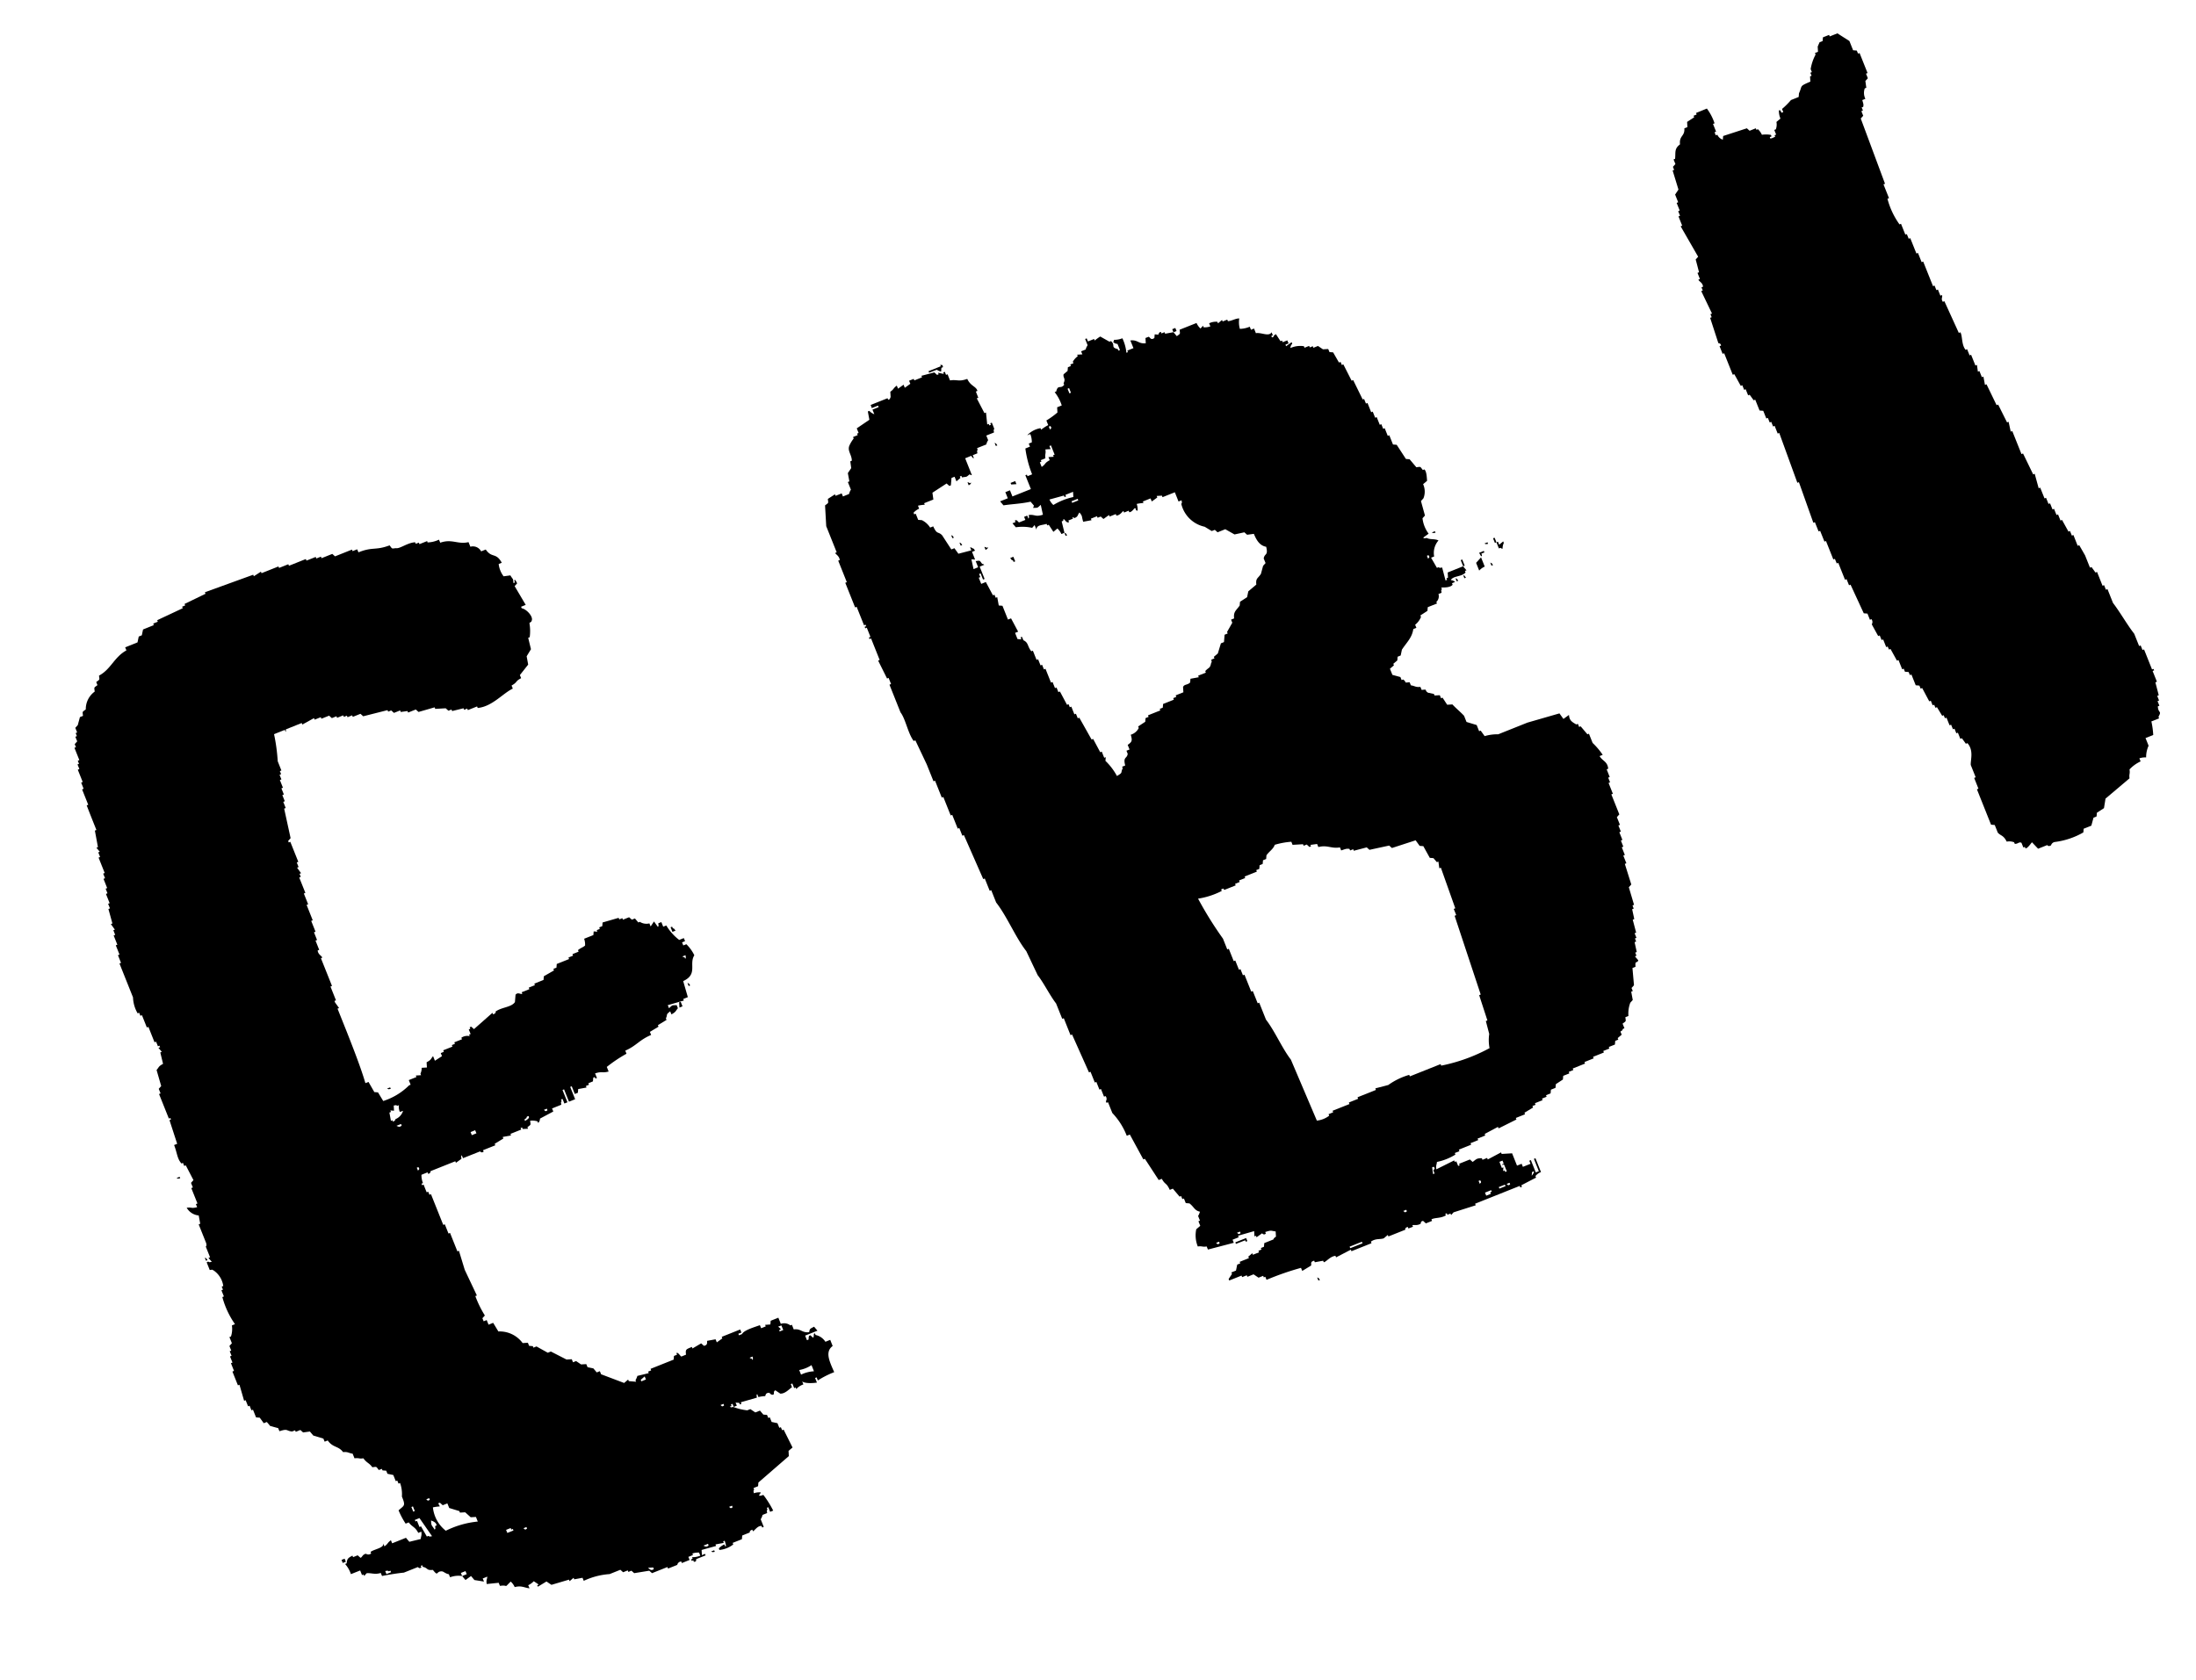 <svg xmlns="http://www.w3.org/2000/svg" width="118.315" height="90.514"><g data-name="グループ 204"><path data-name="パス 1193" d="M44.47 72.307a.825.825 0 00-.529-.365l-.033-.083c-.11-.016-.022.143-.1.232l-.148-.133c-.121.023-.079.16-.099.232l-.083.033a23.906 23.906 0 01-.098-.248l.663-.265-.182-.215c-.236.127-.225.098-.266.296-.407.044-.423-.2-.83-.15l-.1-.25-.082.034a.543.543 0 00-.514-.083l-.133-.331-.414.165-.016.199-.283.021.033.083-.249.1c-.018-.057-.044-.111-.066-.166-.303.11-.86.268-.962.48l-.165.066-.034-.083.166-.065-.066-.166-.995.397.033.083-.298.215-.067-.166-.447.082c-.04.031.068.23-.18.27l-.149-.133-.468.275-.033-.083c-.314.134-.353.122-.314.417l-.249.1c-.054-.005-.192-.267-.269-.18l.033.082-.165.067-.016.198-1.244.497c.01.028.018.056.033.083l-.165.066.033.083-.614.149a.938.938 0 01-.1.232c.01.028.02.056.034.083l-.398-.034a.444.444 0 00-.033-.083l-.215.183-1.243-.47c-.018-.056-.044-.111-.066-.166l-.166.067-.182-.216-.315-.066-.067-.165-.281.016-.27-.181-.165.066-.066-.165-.282.017-.845-.432-.165.066-.61-.34-.165.067a.444.444 0 00-.033-.083l-.199-.016-.066-.166-.282.017a1.534 1.534 0 00-1.307-.626l-.282-.465-.248.1-.1-.249-.165.066c-.018-.056-.044-.11-.067-.165l.133-.148a5.69 5.69 0 01-.513-1.045l.083-.033-.653-1.38-.314-1.03-.082.034-.397-.995-.083.033-.199-.498-.083.034a.444.444 0 00-.033-.083l-.63-1.576-.082.034c-.018-.057-.045-.111-.067-.166l-.082.033q-.084-.207-.165-.414l-.083.033a.444.444 0 00-.033-.083l.082-.033a1.129 1.129 0 01-.082-.447l.331-.133c.01.028.018.056.033.083.147-.033.114-.136.133-.149l1.327-.53.033.083.298-.215c-.016-.186-.04-.067.017-.2.018.057.044.111.066.166l.912-.363c.03-.005.066.102.2.016l-.034-.083.663-.265-.033-.083.465-.28-.032-.086.447-.083a.444.444 0 00-.033-.082l.581-.232-.033-.083.083-.033a.448.448 0 00.033.083l.283-.012a.444.444 0 00-.033-.083c.2-.154.18-.095.148-.348a.92.92 0 01.398.034l.034.082c.1-.07.099-.232.099-.232l.717-.382c-.019-.056-.045-.11-.067-.165l.498-.2c-.016-.184-.04-.066.017-.198l-.034-.083.083-.033.1.248.165-.066-.265-.663.083-.034.265.664.332-.132-.266-.664.083-.033.165.414.166-.066.016-.199.448-.082-.033-.083.165-.066a.444.444 0 00-.033-.083l.248-.1.017-.198.082-.034.034.083.082-.033-.1-.248c.381-.124.385-.006.73-.1-.032-.083-.066-.165-.099-.248a7.64 7.64 0 011.062-.712l-.066-.166c.6-.26.757-.58 1.393-.845l-.067-.165.465-.281-.033-.083.465-.282-.034-.082c.115-.24-.034-.173.233-.382.018.056.044.11.066.166.255-.14.212-.174.349-.332l-.067-.166c-.276.013-.204-.022-.414.166l-.066-.165.865-.249-.033-.083.249-.1-.25-.865c.805-.372.297-.913.6-1.392a2.134 2.134 0 00-.43-.596l-.166.066c-.018-.056-.044-.11-.066-.165l.161-.066c-.018-.056-.044-.11-.066-.165l-.248.1a2.757 2.757 0 01-.696-.78l-.166.066-.1-.248-.165.066c.016.185.04.067-.017.199l-.215-.298-.18.269-.067-.166a.654.654 0 01-.514-.083l-.083.033-.183-.216-.165.066-.148-.132-.332.133-.033-.083-.165.066-.034-.083-.865.25-.016.198-.166.066.033.083-.165.066.033.083-.199-.016-.016.199-.498.198a.95.95 0 01.05.365c-.107.1-.241.127-.382.249l.033.083-.331.131.033.083-.248.1.033.083-.664.265-.016.198-.166.067.034.083-.548.314-.016.199-.498.199.033.082-.331.133.033.083-.414.165.033.083c-.088.053-.23-.11-.364.05l-.034.398c-.186.284-.72.271-1.045.513 0 0 .057.086-.132.148l-.033-.083-.996.879-.148-.133-.083.033.034.083-.083.033q.049.125.1.248l-.083.034.033.082a.564.564 0 00-.448.083c.01.028.019.056.034.083l-.415.165.034.082-.166.067c.01.028.018.056.033.083l-.498.198.033.083-.165.066c.018.057.044.111.066.166l-.382.248q-.049-.125-.1-.248c-.134.158-.09.196-.348.33l.017.282-.282.017a.692.692 0 01-.066.315l.033.083-.281.017c.01.028.018.056.033.082l-.414.165.1.249-.083.033a3.475 3.475 0 01-1.393.845l-.282-.465-.198-.016-.315-.548-.166.066c-.24-.818-.644-1.853-1.005-2.77l-.497-1.244.083-.033-.215-.298-.034-.083.083-.033-.297-.744.082-.033-.595-1.49.072-.04c-.043-.107-.222-.153-.25-.382l.084-.033-.199-.498.083-.033-.166-.414.083-.034-.232-.58.082-.034-.33-.829.083-.033-.232-.58.083-.034-.332-.83.083-.032c-.018-.057-.044-.111-.066-.166l.083-.033-.216-.298.083-.033a23.906 23.906 0 01-.099-.249l.083-.033-.265-.664-.166-.414-.083.034-.033-.083.132-.149-.347-1.592.083-.033-.132-.332.083-.033-.133-.331.083-.033-.133-.331.083-.034-.165-.414.083-.033-.1-.248.083-.034c-.018-.056-.045-.11-.067-.165l.083-.033-.198-.498a9.836 9.836 0 00-.198-1.46l.58-.231.034.082c.12-.039-.055-.045.048-.12l.829-.332.033.083.63-.348c.01.029.019.056.034.083l.331-.132c.01.029.018.056.033.083l.415-.165.148.132.248-.1.033.084.332-.133.033.083.165-.067c.01.029.019.056.034.083l.248-.1.033.083.414-.165.149.133 1.31-.331.033.082.165-.066.148.133.332-.133.033.083.364-.05.033.082.414-.166.148.133.866-.249.033.083.564-.032.148.132.165-.066c.01.028.019.056.034.083l.614-.15.033.083.165-.066.034.083.498-.199.033.083c.783-.076 1.344-.782 1.89-1.044-.017-.056-.044-.11-.066-.165.343-.192.172-.214.515-.397-.019-.057-.045-.111-.067-.166l.447-.566-.082-.447.232-.382-.149-.614.083-.033a2.409 2.409 0 00-.016-.763c.145-.116.076-.018.132-.148.065-.225-.303-.61-.546-.647l-.034-.083.249-.1-.596-1.01.133-.15s-.14-.317-.148-.132l.033.083-.083.033c-.023-.293-.004-.142-.165-.414l-.365.05a1.333 1.333 0 01-.265-.664l.166-.067c-.316-.577-.528-.226-.863-.713l-.248.1a.5.5 0 00-.58-.25l-.1-.248c-.579.139-.891-.193-1.526.032-.018-.056-.044-.11-.066-.165a1.526 1.526 0 01-.614.149l-.024-.072-.414.165-.033-.083-.166.066-.033-.083c-.402.014-.829.361-1.028.315-.251.026-.193.054-.348-.15-.775.29-.906.064-1.68.377-.018-.056-.044-.11-.066-.165l-.249.1a.444.444 0 00-.033-.083l-.912.364-.148-.132-.58.231-.031-.084-.249.1-.033-.084-.498.198-.034-.085-.912.364a.444.444 0 00-.033-.083l-.498.199-.032-.08-.912.363-.033-.082-.382.248-.032-.083-2.604.944.033.082-1.128.547c.01.028.018.056.033.082l-.165.067.033.083-1.377.646.033.082-.245.098.027.086-.577.233-.067.315-.165.066-.066.315-.664.265c.018.056.044.11.067.165-.667.367-.835 1.02-1.477 1.36.027.25.054.192-.15.347.019.056.045.111.067.166-.2.153-.18.095-.149.348a1.164 1.164 0 00-.481.96c-.2.154-.18.096-.15.349l-.166.066-.116.431-.133.149c.033.083.067.165.099.248l-.08.032.066.165-.083.034.1.248-.133.148c.018.056.045.11.067.166l-.083.033.265.663-.083.034c.018.056.044.11.066.165l-.082.033q.049.125.1.249l-.085.036.265.663-.083.033c.045.11.09.222.132.332l-.082.033.331.829-.083.033q.256.665.524 1.325l-.083.033q.084.447.165.893l-.082.033.182.215-.083.033.1.249-.083.033.331.83-.082.032.1.249-.083.033.198.498-.083.033.1.248-.083.034.199.498-.083.033.1.248-.083.033.215.78-.083.033.216.298-.083.033.1.249-.083.033.199.498-.083.033.199.498-.083.033.165.414-.083.034.728 1.824a1.835 1.835 0 00.25.865l.083-.033c.018.056.044.11.066.165l.083-.033.265.664.083-.034.33.83.083-.033.1.248.082-.033c.01.028.019.056.034.083l-.089.035.183.215-.083.033.149.614c-.255.14-.212.174-.349.332l.249.865-.133.149.1.248-.083.033.529 1.323.083-.033a.422.422 0 00.033.083l-.083.033.415 1.276-.166.067c.168.423.16.732.397.995l.083-.033c.018.056.044.11.066.165l.083-.033.414.796-.132.148q.049.125.1.248l-.084.034.332.829-.083.033c.018.056.044.11.066.166-.335.087-.27-.01-.563.032a.834.834 0 00.647.415l.082.447-.083.033.397.995c.055.169-.016.2-.016.2l.232.58-.087.032.183.215c-.185.016-.067.04-.199-.016l-.08.038.165.415c.185-.016.067-.04.199.016a1.218 1.218 0 01.53.846l-.083.033.067.165-.083.034.133.33-.083.034a4.666 4.666 0 00.68 1.461l-.166.067a1.29 1.29 0 01-.05.596l-.083.034c.045.11.09.22.132.331l-.132.148.098.249-.083.032.1.248-.083.034.133.33-.083.034.165.414-.086.036.297.744.083-.033.25.865.081-.034c.045.11.09.222.132.332l.083-.034q.049.125.1.249l.082-.033.165.414.2.016.215.298.165-.066.183.216.431.116c.018.056.045.111.067.166.475-.155.342-.02.68.016l.166-.066a.422.422 0 00.033.083l.248-.1.148.133.365-.05.182.216.547.166c.019.056.045.11.067.166l.165-.067c.282.403.572.283.829.63.259-.03.297.054.514.084q.049.125.1.249c.249-.033.232.038.48 0 .175.252.313.244.48.481.251-.027.193-.054.348.149l.168-.062c.01.028.018.056.033.083l.2.016.066.166.315.067.133.33.082-.032c.019.056.045.11.067.165l.083-.033a1.769 1.769 0 01.098.73c.21.512.13.466-.179.744a4.106 4.106 0 00.382.717l.166-.067c.188.255.339.225.513.564l.166-.066c.029.222-.015.215-.033.397l-.614.15-.182-.216-.745.298c-.018-.056-.044-.11-.066-.166-.204.147-.143.188-.349.331-.018-.056-.044-.11-.066-.165.068.252-.472.306-.68.463.01.029.018.057.033.083a.239.239 0 01-.282.017c-.19.03-.211.21-.297.216l-.149-.133-.248.1-.033-.083c-.27.142-.284.184-.315.417l-.082.034a1.573 1.573 0 01.314.547l.498-.198.1.248.083-.033.033.082.132-.148c.25-.026.44.088.764-.016.018.056.044.11.066.165.366-.076.847-.15 1.177-.182l.745-.297c.038-.004.063.11.199.016l-.034-.083.083-.033.022.084c.31.068.178.204.547.166.322.408.148.039.514.083.048.005.202.135.348.149.018.056.044.11.066.165a1.282 1.282 0 01.647-.066c-.018-.056-.044-.11-.066-.166l.248-.1.067.166-.249.1.183.215.298-.216.182.216.514.083c-.018-.056-.044-.11-.066-.166l.248-.1c-.02.18-.067.177-.033.398l.647-.066c.018.056.044.111.066.166.501-.075.175.166.58-.232a.865.865 0 01.215.298c.365-.095.502.03.797.066l-.069-.168a.945.945 0 00.298-.215l.27.18-.083.034.033.082.465-.281.269.18.945-.28.033.083.215-.183.033.083.448-.083.066.165a3.879 3.879 0 011.393-.364l.58-.232.149.133.248-.1.033.083.166-.066.148.132.813-.132.148.132.83-.33.033.083.498-.199a.225.225 0 01.215-.182.448.448 0 00.033.083l.414-.166c-.018-.056-.044-.11-.066-.165l.248-.1a.444.444 0 00-.033-.083.943.943 0 01.365-.049c.018.056.044.111.066.166a1.13 1.13 0 01-.447.082l.033.083-.083.033.033.083.083-.033.033.083c.175-.009.099-.095.133-.149l.498-.198-.033-.083-.165.072-.016-.281.78-.215-.033-.083.447-.083-.033-.083.082-.033s.14.404.017.282a.444.444 0 00-.033-.083.835.835 0 00-.298.214.4.4 0 00.033.083 1.426 1.426 0 00.744-.297l-.033-.083.498-.199.017-.199.413-.166s-.056-.086.133-.148c.01.029.018.056.033.083.076-.012.245-.31.465-.281l.033.082.083-.033-.165-.414a.688.688 0 00.1-.232l.247-.1c-.015-.185-.04-.067.017-.198a.444.444 0 00-.033-.083l.078-.034q.049.125.1.248l.165-.066a5.205 5.205 0 00-.53-.846s-.327.117-.199-.016c-.025-.124.093.003.048-.12a.875.875 0 00-.364.048c-.016-.185-.041-.066.016-.198a.444.444 0 00-.033-.083l.248-.1.016-.199 1.64-1.423-.015-.282.215-.182-.48-.962-.082.033c-.019-.056-.045-.11-.067-.166l-.083.034-.1-.249-.314-.067-.1-.248-.083.033c-.018-.056-.044-.11-.066-.165l-.199-.017-.182-.215-.249.1-.269-.18-.165.066a2.87 2.87 0 01-.745-.18c-.185.017-.067.04-.199-.015l.094-.037-.028-.086.083-.033.066.166.166-.067c-.019-.056-.045-.11-.067-.165l.199.016c.01.029.018.056.033.083l.083-.033-.033-.083.865-.249c-.016-.185-.04-.067.017-.199l.066.166a2.08 2.08 0 01.365-.05c.033-.046.001-.172.215-.181.029-.002.088.143.232.099.058-.087-.027-.153.099-.232l.269.18c.266.012.492-.26.63-.347l-.066-.166.083-.033.1.248.082-.033c.01.029.018.056.033.083a.92.92 0 01.382-.248l-.066-.166c.13.121.57.105.796.067l-.1-.248.084-.033c.018.056.044.11.066.165a4.783 4.783 0 01.88-.446c-.262-.595-.506-1.098-.083-1.41l-.132-.331-.249.1m-7.546-20.829c.016.185.04.067-.017.2l-.033-.084c-.121-.033-.008.017-.12-.048l.165-.066m-7.466 8.268c.01.029.018.056.033.083-.132.114-.137-.002-.198-.016l.165-.067m-1.078.43l.083-.033c.115.103-.107.21-.18.27a.444.444 0 00-.034-.084c.146-.115.076-.017.133-.148m-2.785.728c.018.056.044.11.066.165l-.248.1-.067-.166.249-.1M20.82 84.826l-.066-.165c.185-.016.067-.04.199.016l.082-.033.034.083-.249.1m1.428-3.647l.1.248-.083.033-.1-.248.083-.033m.832 1.59l-.082.034-.315-.548-.083.033-.133-.33-.082.032-.034-.082.249-.1.68.979c-.186.016-.068.04-.2-.017m.448-.565l-.083.033c.011.187.038.074-.022.198-.167-.267-.188-.19-.198-.498.077.028.296.103.296.267M22.96 80.8l.165-.066c.01.029.019.056.033.083-.132.113-.137-.002-.198-.017m1.06 1.693a1.845 1.845 0 01-.696-1.261 2.385 2.385 0 01.365-.05c.005-.082-.166-.184.016-.198l.148.133.249-.1.1.248.546.167.033.082.282-.017.297.267.282-.016.1.248a4.927 4.927 0 00-1.726.497m3.317.117c-.018-.056-.045-.11-.067-.165l.249-.1c.01.029.018.056.033.083l.083-.033.033.083-.331.132m-4.812-19.517c-.018-.056-.044-.11-.066-.165l.083-.033c.113.132-.002.137-.017.198m5.676 19.265l.166-.066.033.082c-.133.114-.137-.001-.199-.016M21.36 60.67l.249-.1.033.083c-.117.128-.227.035-.282.017m-.049-.365c-.057.131.012.036-.132.148l-.034-.083-.082.034-.083-.448.083-.033a.444.444 0 00-.033-.083l.199.016-.016-.281c.185-.016.067-.04.199.016l.082-.033a.64.64 0 00.05.364l.172-.06a.7.7 0 01-.4.444m13.596 24.18l.282-.016.033.083c-.149.13-.236-.013-.315-.066m-.358-10.048l-.033-.082.215-.183c.018.056.044.111.066.166l-.248.1m3.343 8.855l.248-.1.034.083c-.118.129-.227.036-.282.017m1.377-2.087l.166-.067.033.083c-.133.113-.137-.002-.199-.016m-.46-5.488l.165-.067.033.083c-.132.113-.137-.002-.198-.016m1.726-2.42a.444.444 0 00-.034-.083c-.12-.033-.008.017-.12-.048l.165-.066c.016.185.04.066-.016.199m1.492-1.558c-.124-.029.048-.12.048-.12l-.149-.133.173-.064.1.248-.166.066m1.126 2.339l-.1-.249a1.752 1.752 0 00.663-.265c.045.111.09.222.132.332a1.779 1.779 0 00-.696.182"/><path data-name="パス 1194" d="M50.058 20.086l.415-.161a.688.688 0 00.232.1l.016-.204.083-.033c-.01-.177-.096-.098-.149-.132l.033.082-.663.265.033.083"/><path data-name="パス 1195" d="M86.354 40.684a3.853 3.853 0 00-.547-.647l-.199-.498-.082.033-.365-.432-.082.034-.067-.166-.083.033c-.258-.149-.373-.222-.397-.514l-.298.216-.215-.299-1.724.497-1.576.63a2.385 2.385 0 00-.73.098l-.215-.298-.083.033-.131-.332-.548-.166-.131-.331c-.172-.188-.437-.407-.63-.614l-.281.017-.249-.382-.082.033c-.019-.056-.045-.11-.067-.165l-.282.016-.033-.083-.315-.067c-.237-.14.028-.195-.348-.15-.018-.056-.045-.11-.067-.165-.258.031-.297-.054-.513-.083l-.067-.166c-.367.034-.113.019-.348-.149l-.083.033-.066-.165-.431-.117-.133-.33.215-.183-.033-.083.215-.182.017-.2.165-.066.066-.314c.253-.39.546-.637.614-1.11l.166-.067-.067-.165a1.049 1.049 0 00.315-.418.444.444 0 00-.034-.083l.382-.248.017-.199.498-.198-.037-.082a.417.417 0 00.116-.43l.166-.067c-.016-.185-.04-.067.016-.199a.444.444 0 00-.033-.083c.09-.006.474.025.614-.149l-.033-.083.165-.066a.353.353 0 00-.232-.1c.125-.243.6-.173.796-.413l-.033-.083.083-.033-.183-.216-.829.332.016.282-.083.033.033.083-.082.033-.183-.697c-.185.016-.066.04-.198-.016l-.083.033-.315-.547.166-.067a1.019 1.019 0 01.233-.862c-.197-.102-.431-.032-.63-.133-.185.016-.067.04-.199-.016l.298-.216a1.71 1.71 0 01-.33-.83l.132-.148-.215-.78.133-.147a.967.967 0 00-.017-.763l.215-.182c-.016-.1-.013-.506-.149-.614l-.082.033c-.154-.2-.096-.18-.348-.148l-.365-.432-.198-.016-.497-.763-.2-.016q-.098-.25-.198-.498l-.083.033-.165-.414-.082.033-.1-.249-.083.034-.165-.415-.083.034-.132-.332-.083.034-.199-.498-.083.033-.1-.248-.076.026-.513-1.045-.083.033-.446-.879-.083.033c-.018-.056-.044-.11-.066-.165l-.086.033-.315-.548-.199-.016c-.018-.056-.044-.11-.066-.165l-.283.016-.269-.181-.248.1-.028-.087-.166.067-.033-.083-.249.1-.033-.083a1.308 1.308 0 00-.729.099.356.356 0 01.1-.232.444.444 0 00-.034-.083l-.298.216-.033-.083.166-.067-.067-.165-.248.1-.035-.088-.083.033-.249-.382c-.145.116-.075.018-.132.149l-.083.033a.444.444 0 00-.033-.083l.082-.033c-.018-.056-.044-.11-.066-.166-.144.257-.555-.005-.846.05l-.1-.25-.166.067c-.018-.056-.044-.11-.066-.165a1.41 1.41 0 01-.531.115 1.307 1.307 0 01-.033-.563c-.21.002-.39.134-.614.15a.444.444 0 00-.033-.084l-.248.1a.444.444 0 00-.034-.083l-.215.183-.033-.083a.832.832 0 00-.446.08c.018.057.045.111.067.166a.89.89 0 01-.365.05.444.444 0 00-.033-.083l-.133.149a.87.87 0 01-.215-.298l-.912.363c.026.251.054.193-.15.348l-.182-.215-.447.082-.033-.082-.166.066-.033-.083c-.108.013-.133.149-.133.149l-.198-.017-.017.199c-.21.15-.231-.066-.315-.066l-.165.066.016.282c-.407.044-.423-.2-.83-.15l.167.413-.332.133.034.083-.083.033a2.3 2.3 0 00-.216-.78 1.138 1.138 0 01-.447.083c-.033.12.016.008-.048.12a.356.356 0 00.232.1l.133.33-.083.034-.037-.085c-.407-.096-.101-.205-.364-.431l-.083.033-.495-.279a2.443 2.443 0 00-.298.216l-.036-.083-.33.133c-.019-.056-.045-.111-.067-.166l-.083.033.132.332c-.002.016-.09.134-.1.232l-.248.1c.019.055.045.11.067.165l-.282.017.033.083a.935.935 0 00-.266.296l.033.083-.168.066.033.083-.164.065-.016.199-.216.182c-.04.199.13.217 0 .48.01.03.018.057.033.084-.2.26-.33-.045-.431.364l-.083.033a2.26 2.26 0 01.382.717l-.248.1.016.281a4.463 4.463 0 01-.596.43l.1.249a2.208 2.208 0 00-.382.248l-.033-.083a1.273 1.273 0 00-.717.382l.165-.066a1.136 1.136 0 01.083.448l-.166.066.067.165-.249.1a5.858 5.858 0 00.364 1.393l-.248.1-.033-.084-.083.034.298.744-.995.397-.133-.331-.249.1c.045.11.09.22.133.33l-.414.166.182.215c.442-.07.955-.085 1.46-.198l.182.215-.048.121c.277-.012.206.022.414-.165l.116.531c-.42.136-.42-.025-.763.016.016.185.04.067-.017.199l-.066-.166-.166.067c.018.056.045.11.067.165l-.332.132c-.07.002-.108-.175-.232-.1.01.03.018.057.033.084l-.165.066.182.215a2.4 2.4 0 01.879.03l.132-.148.1.248c0-.27.302-.232.547-.314.01.028.019.056.034.083l.082-.034.249.382.215-.182a.873.873 0 01.216.299l.165-.067-.149-.614.083-.033c.008-.277.148.192.315.066l-.04-.08.248-.1-.033-.083.12.048c.207-.078.154-.174.267-.297.179.226.096.159.199.498l.447-.083-.033-.083.331-.132c.01.029.018.057.033.083l.166-.066.148.132.298-.214.033.083.332-.133.033.083c.214-.023.324-.237.382-.249.01.029.018.056.033.083l.248-.1c.01.03.019.057.034.083.163-.013.254-.225.299-.215.133.032-.048.097.148.133a.868.868 0 00-.05-.365 2.189 2.189 0 01.365-.05l-.033-.082.414-.166.067.166.298-.216-.034-.082.282-.017.033.083.664-.265q.1.248.198.498l.166-.067c.016.185.04.067-.016.199a1.65 1.65 0 001.259 1.228l.381.232.166-.066.148.133.415-.166.498.282.53-.115.148.132.365-.049c.164.409.352.64.662.697.122.494-.087.337-.133.63l.1.248-.133.148-.116.431c-.161.258-.29.225-.249.58l-.432.365-.065.314-.382.248-.017.2c-.184.27-.346.322-.3.696l-.165.066.067.166-.282.497.033.083-.166.067-.033.397-.166.067-.166.547-.215.182.033.083-.166.066c.016.186.041.067-.016.2-.055.277-.122.208-.314.417l.033.083-.415.166.033.083-.447.082-.017.199c-.14.15-.317.082-.382.248l.017.282-.414.166c.01.028.019.056.034.082l-.166.067.033.083-.58.231-.017.2-.165.066.033.082-.664.265c.01.029.018.056.033.083l-.165.067-.017.198-.381.25a.414.414 0 00.033.082.7.7 0 01-.431.365c.09.315.076.38-.166.547q.049.125.1.249l-.166.066.066.166c-.034.278-.263.14-.133.63l-.165.066a.422.422 0 00.033.083c-.137.255.04.213-.314.417a3.318 3.318 0 00-.62-.816l.017-.2-.082.034a15.19 15.19 0 01-.132-.331l-.083.033-.382-.717-.083.033-.663-1.178-.082.033-.1-.248-.083.033-.165-.414-.083.033c-.018-.056-.044-.11-.066-.165l-.083.033-.382-.717-.083.033-.1-.248-.082.033-.133-.331-.083.033-.297-.744-.083.033-.1-.249-.083.034-.132-.331-.083.033-.199-.498-.083.033c-.225-.277-.14-.46-.43-.596-.018-.056-.044-.11-.066-.166-.107-.07-.048.121-.048.121l-.2-.017-.131-.332.165-.066-.382-.717-.166.066-.297-.744-.199-.016-.082-.448-.083.033-.066-.165-.083.033-.382-.717-.249.1-.133-.332.083-.033c-.018-.056-.044-.11-.066-.165l.082-.034.133.332.083-.034-.265-.663.248-.1c-.11-.07.006-.017-.116-.05-.153-.2-.095-.179-.348-.148.045.11.09.221.133.331l-.248.1-.116-.531.199.016-.165-.414.165-.067c-.115-.145-.017-.075-.148-.132-.11-.07.006-.018-.12-.048l.066.165-.697.182-.215-.298-.165.067-.497-.763c-.224-.23-.265-.01-.48-.481l-.166.066a1.1 1.1 0 00-.445-.399l-.199-.016c-.044-.11-.088-.222-.133-.331l-.082.033-.033-.087a.872.872 0 01.299-.216l-.062-.163a2.153 2.153 0 01.364-.05.444.444 0 00-.033-.083l.498-.198-.05-.368.763-.497.149.132.082-.033.034-.398.165-.065.1.249.215-.183-.031-.08.082-.033.034.083c.308-.052.197.003.414-.166.11.07-.006.018.12.048l-.363-.912.325-.133c.115.146.017.076.148.133l-.065-.166.249-.1c-.017-.186-.04-.067.016-.199l-.033-.082.498-.198a.724.724 0 01.1-.232l-.1-.248.414-.165c-.016-.186-.04-.067.016-.2l-.132-.33-.082.033.033.082-.083.034-.033-.083-.083.033-.066-.646-.083.033-.414-.796.083-.033-.132-.332.084-.036c-.064-.25-.364-.248-.547-.647-.47.168-.543.019-.929.082a33.776 33.776 0 01-.132-.331l-.084.032-.065-.166-.084.034c.01.028.018.056.033.083l-.314-.066.033.083-.084.033-.149-.134-.695.182.033.083-.415.166-.033-.082-.249.098c.018.056.044.111.067.166l-.3.216-.065-.167-.299.216c-.018-.056-.044-.11-.066-.166-.203.147-.143.187-.349.33l.017.284-.05.115-.083.033-.033-.083-.912.364c.025.055.044.112.062.168l.336-.133.033.082-.332.133.1.248a.671.671 0 01-.27-.18l-.079.031.083.448-.68.463.1.249-.083.033.033.083-.249.102.033.082a1.756 1.756 0 00-.232.382c-.117.288.13.483.132.813l-.082.033.05.364-.182.27.082.447-.082.033.165.414a.7.7 0 00-.1.232l-.33.133-.067-.165-.331.132a.444.444 0 00-.033-.082l-.382.248c.027.25.054.193-.15.348l.063 1.12.564 1.41-.083.033c.024.074.222.156.248.382l-.083.033.463 1.16-.083.033.53 1.328.083-.034.397.995.083-.033c.01.029.018.056.033.083l-.083.033.034.083.081-.036.199.498-.083.033.033.083.083-.033.463 1.16-.082.033.48.965.083-.033.133.33-.086.036.594 1.49c.276.357.402 1.14.711 1.542l.09-.031.613 1.294.365.911.082-.033.364.912.083-.033.397.995.082-.033.298.744.083-.033.165.415.083-.034 1.043 2.372.082-.033.265.663.083-.033.265.664c.598.765 1.036 1.871 1.623 2.62l.613 1.294c.329.419.661 1.1.993 1.526l.332.829.083-.033.363.912.083-.033.911 2.04.083-.033.232.58.082-.033.165.414.083-.033.165.414.083-.033a.236.236 0 01.017.282l.033.083.083-.034.232.581a3.726 3.726 0 01.778 1.228l.166-.067.728 1.34.082-.032.746 1.144.165-.066c.2.355.24.182.43.596l.166-.066.364.431.083-.033c.018.056.044.11.066.165l.083-.033.1.249.199.016c.242.18.272.387.565.447a.94.94 0 01-.099.232l.1.248-.083.034.099.248-.215.183a1.589 1.589 0 00.082.929c.249-.033.232.038.48 0 .019.056.045.11.067.166l1.392-.364c-.018-.057-.044-.111-.066-.166l.331-.132-.033-.083.866-.248.015.282.083-.034c.01.029.018.056.033.083l.298-.215s.095.125.2.016a.444.444 0 00-.034-.083c.366-.119.3-.06.563-.033l.017.282c-.151.097-.132.148-.132.148l-.498.199-.017.199-.165.066a.422.422 0 00.033.083l-.166.066.033.083-.331.132-.033-.083-.215.182.033.083-.498.199.033.083-.165.066-.066.322-.249.1.034.082-.181.27c.01.028.018.056.033.082l.664-.265a.422.422 0 00.033.083l.248-.1c.01.029.019.057.034.083l.33-.133.27.181.248-.1.033.083.083-.033c.018.056.044.11.066.166a15.017 15.017 0 011.858-.646c.018.056.044.11.066.166l.465-.282c.065-.068-.081-.211.18-.269.01.029.019.056.034.083l.447-.082.033.083c.142-.027.332-.311.63-.348.01.028.019.056.034.083l.796-.414c.01.029.018.056.033.083l1.078-.43a.444.444 0 00-.033-.083c.254-.188.497-.11.697-.182l.215-.182.033.082.912-.363s-.047-.106.133-.149l.033.083.246-.094a.444.444 0 00-.033-.083c.07-.035.256.04.447-.082.015-.005-.02-.136.133-.149l.148.133.331-.133a.444.444 0 00-.033-.083c.186-.104.496-.047.78-.215l-.034-.083.083-.033c.01.028.018.056.033.083l.166-.067.033.083.133-.148 1.194-.38-.034-.084 2.405-.96c.01.029.018.056.033.083l.083-.033a.444.444 0 00-.033-.083l.796-.414-.033-.083a.7.7 0 01.299-.216l-.298-.744-.083.033.265.664-.165.066-.265-.664-.083.034c.018.056.044.11.066.165l-.414.165c-.018-.056-.044-.11-.066-.165l-.249.1-.265-.664-.563.033-.033-.083-.717.382a.444.444 0 00-.034-.083l-.248.1-.033-.083c-.295-.01-.31.068-.498.199l-.148-.133-.581.232c.01.028.018.056.033.083l-.083.033-.1-.249-.082.034-.033-.083-.962.48c-.029-.222.015-.216.034-.398a3.01 3.01 0 00.995-.397l-.034-.083.249-.1a.444.444 0 00-.033-.082l.663-.265a.444.444 0 00-.033-.083l.415-.167-.033-.082.414-.165-.033-.083.717-.382.033.082.962-.48-.034-.082.498-.199-.033-.083.465-.28-.033-.084.165-.066a.444.444 0 00-.033-.083l.415-.165-.033-.083.248-.1a.444.444 0 00-.033-.082l.248-.1.017-.199.248-.1.017-.198.381-.25.017-.198.331-.132-.033-.083.249-.099-.034-.082.664-.265-.033-.083.498-.199-.034-.082.581-.232a.444.444 0 00-.033-.083l.331-.132-.033-.083.332-.132.016-.198.166-.067-.034-.083.216-.182c-.019-.056-.045-.11-.067-.166.146-.115.076-.017.133-.148l.083-.033-.1-.248c.2-.154.18-.095.15-.349l.165-.066a1.654 1.654 0 01.1-.713l.133-.148-.083-.447.083-.034c-.018-.056-.044-.11-.066-.165l.132-.148-.082-.93.166-.066c-.04-.376.088-.159.148-.348l-.182-.215.083-.033c-.018-.056-.045-.11-.067-.166l.083-.033-.116-.531.083-.033c-.018-.056-.044-.111-.066-.166l.083-.033-.1-.249.083-.033-.183-.696.083-.034-.115-.53.083-.033-.064-.173.083-.033-.281-.946.133-.148-.348-1.11.083-.034-.165-.414.083-.033-.165-.415.082-.033-.131-.331.082-.034-.166-.413.083-.034-.133-.33.083-.034-.165-.415.132-.148-.43-1.078.083-.033-.232-.581.079-.04-.1-.248.083-.033-.165-.415.083-.033c-.04-.4-.308-.407-.464-.68l.165-.067M76.96 29.918c.114.133-.001.138-.016.2-.018-.057-.044-.112-.066-.166l.082-.034m-20.37-6.96c.113.133-.002.138-.017.2-.018-.057-.044-.112-.066-.166l.083-.034m-.516 1.84l.249-.099c-.033-.25.038-.232 0-.48l.282-.017-.066-.166.083-.034.199.498-.083.034.033.082-.282.017c.019.056.045.111.067.166-.303.168-.19.194-.432.364q-.049-.125-.1-.248l.085-.035-.033-.083m.68 2.42a.86.86 0 01-.215-.298l.78-.215.033.082.083-.033-.039-.084.415-.166.017.281a3.508 3.508 0 00-1.078.43m1.013-.118a.444.444 0 00-.033-.083l.331-.132.032.087-.332.132m-.145-5.902l-.1-.249.083-.033q.049.125.1.248l-.083.034m7.896 45.784l.165-.067.034.083c-.133.114-.138-.002-.2-.016m1.128-.546l.166-.067.033.083c-.132.113-.137-.002-.199-.016m15.9-3.274l.084-.033c.087.005-.095.226-.1.232l.017-.2m-1.592-.617l.067.166-.083.033c.039.12.051-.059.116.05l.133.33-.083.034-.033-.083-.083.034.016-.2-.083.034-.132-.331.165-.067m.38 1.194l.034.083c-.132.113-.137-.002-.199-.016l.166-.067m-.249.1c.01.028.019.056.034.083l-.332.132-.033-.082.332-.132m-.745.297l.033.083-.082.033.033.083-.248.1-.067-.166.332-.132m-.594-.531c.114.132 0 .137-.016.198-.018-.056-.045-.11-.067-.165l.083-.033m-6.998 3.66l-.033-.084.663-.265c.01.029.019.057.034.083l-.664.265m2.853-2.004l.166-.067.033.083c-.133.113-.137-.002-.199-.016m1.626-2.188l.066.166-.083.033-.049-.365.083-.033c.113.133-.002.137-.017.199m1.227-13.756l-.082.034 1.406 4.244-.083.034.443 1.361-.083.034.182.696a2.275 2.275 0 00.017.764 9.284 9.284 0 01-2.604.943l-.033-.082-1.658.661a.444.444 0 00-.033-.082 3.68 3.68 0 00-1.128.546l-.697.182c.01.028.019.056.034.083l-.995.397.033.082-.498.199c.01.029.018.056.033.083l-.912.363.033.083-.248.1.033.083a1.324 1.324 0 01-.664.265l-1.4-3.288c-.475-.614-.866-1.542-1.342-2.156l-.364-.912-.082.033-.265-.663-.083.033-.364-.912-.083.033-.132-.332-.082.033-.199-.498-.083.034-.265-.664-.083.033-.231-.58a19.899 19.899 0 01-1.342-2.156 4.177 4.177 0 001.276-.415l-.033-.083.083-.033c.117-.046-.009.071.12.048l.581-.232-.033-.082.248-.1-.033-.083.332-.132-.034-.082.66-.261-.033-.083.165-.066.017-.199.165-.066.017-.2.17-.068.017-.2c.148-.213.365-.328.447-.565a4.112 4.112 0 01.893-.164l.066.166.564-.033.033.083.166-.067.148.133.083-.033-.034-.08.364-.049c.018.056.045.111.067.166.484-.127.698.1 1.162.017l.066.165c.217-.07.291-.113.447-.082l.034.083.165-.067.033.083.697-.182.148.132 1.062-.23.148.132 1.277-.415.216.299.199.016.348.63.199.017.182.215.083-.033.05.364.083-.033.777 2.19-.083.033.133.33"/><path data-name="パス 1196" d="M116.034 36.047l-.088.028-.43-1.078-.083.033-.1-.248-.082.033-.265-.663c-.384-.49-.763-1.167-1.143-1.66l-.297-.744-.083.034-.1-.249-.083.033-.296-.744-.083.033-.216-.298-.082.033-.265-.663-.315-.548-.083.033-.23-.582-.083.033-.1-.248-.082.033-.348-.63-.083.033c-.044-.11-.089-.221-.132-.332l-.082.034c-.045-.111-.09-.222-.132-.332l-.083.033-.133-.33-.083.032-.133-.33-.082.033-.232-.581-.083.033-.214-.78-.083.033-.546-1.127-.083.033-.497-1.243-.082.033-.116-.531-.083.033-.48-.962-.082.034-.546-1.128-.083.033-.083-.447-.082.033-.133-.331-.083.033-.05-.364-.083.033-.232-.58-.082.033-.133-.332-.083.034c-.23-.287-.159-.751-.28-.946l-.084.033-.778-1.708-.082.033c-.124-.17.008-.27-.05-.364l-.083.033c-.045-.11-.089-.221-.132-.331l-.083.033-.1-.248-.082.033-.53-1.327-.083.033-.199-.498-.082.033-.332-.829-.083.033-.1-.248-.084.021-.232-.58-.082.033a4.193 4.193 0 01-.647-1.377l.083-.033-.297-.745.082-.033-1.307-3.516.133-.148-.1-.248.083-.033c-.018-.057-.045-.111-.067-.166l.083-.033c.03-.144.002-.168-.049-.365l.166-.066a.725.725 0 01-.033-.564l.083-.033-.05-.365.133-.148q-.049-.125-.1-.248l.084-.033-.43-1.078-.083.033c-.019-.056-.045-.11-.067-.166l-.199-.016-.198-.498-.647-.413-.416.165a.444.444 0 00-.033-.082l-.331.131-.017.2-.165.066-.1.232.016.282-.165.066.036.082a2.524 2.524 0 00-.266.78c.018.055.044.11.066.165l-.083.033c.019.056.045.11.067.165l-.083.034.017.281c-.622.267-.413.2-.614.63l-.016.198-.414.165a4.2 4.2 0 01-.481.48c.018.057.044.111.066.166l-.087.038c-.118-.134.024-.113-.149-.133a1.055 1.055 0 00.083.448l-.216.182a.737.737 0 01-.033.398l-.083.033q.049.125.1.249l-.083.033a.448.448 0 00.033.083c-.047.015-.324.185-.282.017l.083-.034a.444.444 0 00-.033-.082 1.575 1.575 0 00-.485-.007.948.948 0 00-.214-.298l-.083.033a.444.444 0 00-.033-.083l-.332.133-.148-.133-1.277.415-.018.197a.485.485 0 01-.297-.267l-.083.034-.033-.083-.033-.083.083-.033-.166-.415.083-.033a2.758 2.758 0 00-.414-.796l-.584.238.033.083-.165.067.033.082-.382.25.016.281-.165.067c.036.435-.289.382-.233.862-.32.24-.228.428-.266.78l-.082.032.1.249-.133.148c.018.056.044.11.066.165l-.083.034.314 1.028-.18.269.165.415-.083.033.165.414-.082.034.1.248-.084.033.199.498-.083.033.944 1.642-.133.148q.093.344.18.689l-.083.033.132.331-.083.033c.024.098.236.158.249.382l-.083.033.07.173-.084.027.58 1.211-.083.034.066.165-.082.033q.22.681.442 1.361c.015.023.116-.017.148.133l-.083.033.165.414.083-.033.463 1.16.083-.032.348.63.083-.033.1.248.082-.033.133.331.083-.033.215.298.083-.034.234.585.199.016.165.414.083-.033.1.248.082-.033.1.249.083-.034.165.415.083-.034.977 2.687.083-.034.778 2.19.082-.034.2.498.084-.03.232.58.082-.033.397.995.083-.033.1.248.082-.033.364.912.083-.033.133.33.082-.032.712 1.542.2.017c.043.111.088.222.132.332l.083-.034a.248.248 0 01.017.282l.347.63.083-.033.1.248.083-.033.165.414.082-.033c.019.056.045.111.067.166l.083-.033.347.63.083-.033.199.498.083-.033.066.165.199.016.066.166.083-.033.232.58.199.018.066.165.083-.033.382.717.083-.033.1.248.082-.033.067.166.083-.033.281.464.083-.033c.018.056.044.11.066.166l.083-.034.166.414.083-.033.1.248.082-.033.1.249.083-.034.132.332.083-.034.215.299.083-.034c.355.399.161.905.181 1.178l.265.663-.082.034.231.58-.082.034.761 1.906.199.017.165.414c.174.186.296.122.48.481a.736.736 0 01.398.034l.033.083c.161.025.237-.13.365-.05l.1.249.082-.033.034.082c.114 0 .29-.268.348-.331l.331.348.498-.198s.035.107.199.016a.252.252 0 01.215-.182 4.094 4.094 0 001.526-.514l.016-.199.414-.165.117-.43.165-.067.017-.2.382-.247.083-.514 1.293-1.093c-.032-.25.039-.232 0-.48a1.886 1.886 0 01.597-.431c-.018-.056-.044-.11-.066-.166a.952.952 0 01.364-.05 1.473 1.473 0 01.133-.63l-.165-.415.415-.165a4.413 4.413 0 00-.1-.73l.414-.166a.444.444 0 00-.033-.083c.198-.342-.018-.178-.033-.563l.083-.034q-.049-.125-.1-.248l.083-.033-.1-.249.083-.033-.182-.697.083-.033-.232-.58.083-.034-.033-.082"/><path data-name="パス 1197" d="M63.323 17.674l-.166.066q.032.083.067.166l.165-.066-.066-.166"/><path data-name="パス 1198" d="M53.654 24.034l.081-.033c-.114-.144-.016-.076-.148-.133.018.057.045.111.067.166"/><path data-name="パス 1199" d="M52.126 25.99c.019.056.045.11.067.165.145-.115.075-.017.132-.149l-.078.032c-.113-.063.001-.016-.12-.048"/><path data-name="パス 1200" d="M54.481 26.108l.282-.017-.067-.166-.248.1.033.083"/><path data-name="パス 1201" d="M51.313 29.006l.081-.033c-.114-.144-.014-.071-.148-.133.018.056.045.11.067.166"/><path data-name="パス 1202" d="M51.76 29.405l.082-.033c-.114-.144-.016-.076-.149-.133.019.056.045.111.067.166"/><path data-name="パス 1203" d="M53.036 29.472c.018.056.044.11.066.165.146-.115.076-.016.133-.149l-.078.032c-.113-.063 0-.016-.121-.048"/><path data-name="パス 1204" d="M57.496 28.845c-.115-.144-.016-.076-.148-.133l.066.166.082-.033"/><path data-name="パス 1205" d="M54.577 30.202l.034.083.087-.035q-.054-.123-.104-.247l-.165.067c.115.145.017.075.148.132"/><path data-name="パス 1206" d="M77.342 28.708l-.033-.083-.166.067c.13.05.012.036.2.016"/><path data-name="パス 1207" d="M80.624 29.224c-.034-.083-.062-.167-.1-.248l-.082.033c.034.087.066.165.1.248l.082-.033"/><path data-name="パス 1208" d="M80.176 29.307l-.034-.083-.165.066c.13.05.012.036.199.017"/><path data-name="パス 1209" d="M80.84 29.522c.112.064-.008.018.116.05a.688.688 0 01.066-.314l-.033-.083-.217.182-.065-.166-.083.033.133.331.083-.033"/><path data-name="パス 1210" d="M78.783 30.152l-.083.033.132.332.083-.033-.132-.332"/><path data-name="パス 1211" d="M79.844 29.92l-.033-.084.166-.066-.033-.082-.248.1s.131.316.148.132"/><path data-name="パス 1212" d="M79.994 30.534l-.199-.498-.266.296.166.417a.87.87 0 01.299-.215"/><path data-name="パス 1213" d="M80.44 30.45c-.115-.143-.014-.07-.148-.132.018.056.044.11.066.166l.082-.033"/><path data-name="パス 1214" d="M78.485 31.328l.082-.033c-.115-.144-.017-.076-.149-.133.018.056.045.111.067.166"/><path data-name="パス 1215" d="M78.899 31.163l.082-.033c-.115-.144-.016-.076-.149-.133.019.056.044.111.067.166"/><path data-name="パス 1216" d="M36.398 50.15c-.12-.143-.024-.073-.148-.132l-.038-.081-.083.033q.049.125.1.248l.169-.068"/><path data-name="パス 1217" d="M21.053 58.68l-.033-.082-.166.066c.13.05.012.036.199.017"/><path data-name="パス 1218" d="M9.71 63.498l-.033-.083-.166.066c.13.05.012.036.199.017"/><path data-name="パス 1219" d="M37.105 53.137l.082-.033c-.114-.144-.016-.076-.148-.133.018.056.044.11.066.166"/><path data-name="パス 1220" d="M36.607 54.297l.165-.067a23.906 23.906 0 01-.099-.248l-.083.033.017.282"/><path data-name="パス 1221" d="M11.033 67.776c.018.056.044.11.066.165l.082-.032c-.114-.144-.016-.076-.148-.133"/><path data-name="パス 1222" d="M18.567 83.996l-.166.066c.018.056.044.11.066.166l.166-.067-.066-.165"/><path data-name="パス 1223" d="M67.121 66.916l.083-.033a10.621 10.621 0 00-.065-.166l-.581.232c.01.029.018.056.033.083l.499-.194.031.078"/><path data-name="パス 1224" d="M70.966 68.842c.019.056.045.111.067.166l.082-.033c-.114-.144-.016-.076-.149-.133"/><path data-name="パス 1225" d="M38.313 83.61c.13.05.012.037.199.017l-.033-.083-.166.066"/></g></svg>